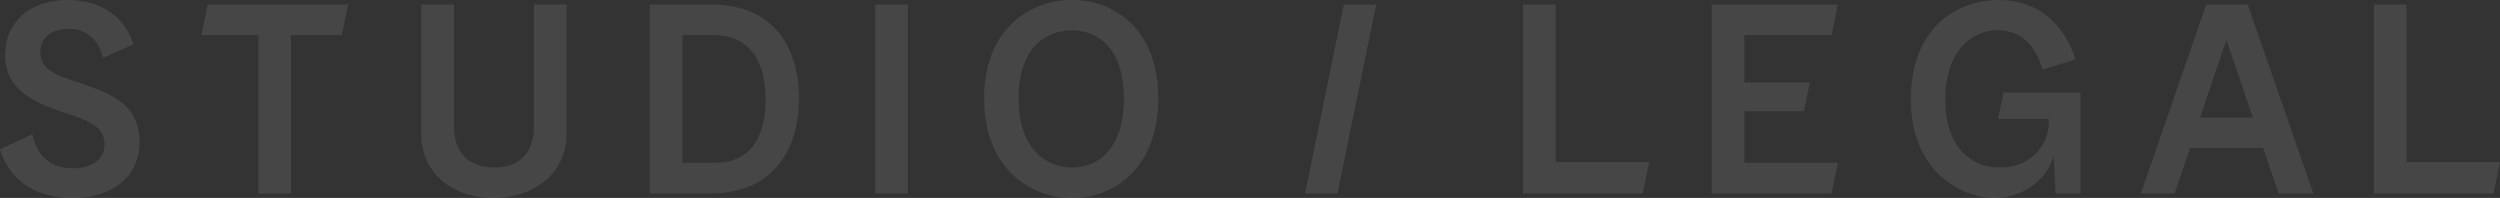 <?xml version="1.0" encoding="UTF-8"?>
<svg xmlns="http://www.w3.org/2000/svg" width="1364" height="108" viewBox="0 0 1364 108" fill="none">
  <rect x="0" y="0" width="1364" height="108" fill="#333333" stroke="none"/>
  <g clip-path="url(#clip0_3510_1351)">
    <path d="M712.043 105.544H729.724L750.866 2.456H733.202L712.043 105.544Z" fill="#F9F9F6" fill-opacity="0.1"></path>
    <path d="M44.944 45.705C32.276 41.518 21.977 38.78 21.977 28.391C21.977 20.176 28.661 15.706 37.425 15.706C47.723 15.706 53.98 22.331 56.214 31.571L72.769 24.222C68.592 10.229 56.078 0 37.016 0C16.555 0 2.779 11.678 2.779 30.123C2.779 48.567 18.09 55.935 35.055 61.411C48.132 65.599 57.049 68.902 57.049 78.708C57.049 87.206 49.956 91.834 39.795 91.834C26.99 91.834 19.761 84.043 17.681 73.231L0 81.464C4.45 96.605 17.391 108 39.386 108C61.38 108 76.128 96.463 76.128 77.436C76.128 58.408 62.778 51.624 44.961 45.723L44.944 45.705Z" fill="#F9F9F6" fill-opacity="0.1"></path>
    <path d="M291.35 68.637C291.35 84.644 282.16 91.41 269.646 91.41C257.131 91.41 247.651 84.626 247.651 68.637V2.438H229.834V73.089C229.834 93.848 246.117 107.982 269.219 107.982C292.322 107.982 309.151 93.848 309.151 72.948V2.438H291.333V68.62L291.35 68.637Z" fill="#F9F9F6" fill-opacity="0.1"></path>
    <path d="M387.905 2.438H354.504V105.544H387.905C419.209 105.544 435.918 84.485 435.918 53.638C435.918 25.087 421.442 2.456 387.905 2.456V2.438ZM389.866 88.813H372.338V19.169H389.729C408.228 19.169 417.708 32.437 417.708 54.062C417.708 75.686 408.945 88.813 389.883 88.813H389.866Z" fill="#F9F9F6" fill-opacity="0.1"></path>
    <path d="M584.798 0C561.15 0 536.922 16.572 536.922 53.638C536.922 90.704 560.86 108 584.935 108C609.009 108 631.976 90.545 631.976 53.638C631.976 16.731 608.873 0 584.798 0ZM584.935 91.41C570.186 91.41 555.711 80.598 555.711 53.638C555.711 26.678 570.05 16.572 584.798 16.572C599.547 16.572 613.187 26.801 613.187 53.779C613.187 80.757 599.547 91.41 584.935 91.41Z" fill="#F9F9F6" fill-opacity="0.1"></path>
    <path d="M109.922 19.169H140.953V105.544H158.753V19.169H186.493L189.938 2.438H113.349L109.922 19.169Z" fill="#F9F9F6" fill-opacity="0.1"></path>
    <path d="M495.337 2.456H477.52V105.544H495.337V2.456Z" fill="#F9F9F6" fill-opacity="0.1"></path>
    <path d="M848.766 2.456H830.949V105.544H896.251L899.763 88.389H848.766V2.456Z" fill="#F9F9F6" fill-opacity="0.1"></path>
    <path d="M1312.99 88.389V2.456H1295.19V105.544H1360.49L1364 88.389H1312.99Z" fill="#F9F9F6" fill-opacity="0.1"></path>
    <path d="M1203.7 2.456L1168.08 105.544H1186.44L1194.93 80.739H1234.73L1243.22 105.544H1262.14L1226.37 2.456H1203.7ZM1200.35 64.167L1214.69 21.925H1214.83L1229.17 64.167H1200.35Z" fill="#F9F9F6" fill-opacity="0.1"></path>
    <path d="M1002.73 2.456H933.914V105.544H963.581L963.564 105.562H999.301V105.544L1002.73 88.813H967.008H951.731V60.705H961.859H984.229L987.451 44.981H979.898H951.731V19.169H981.296H999.318L1002.73 2.544L1002.74 2.473H1002.73V2.456Z" fill="#F9F9F6" fill-opacity="0.1"></path>
    <path d="M1090.16 64.892H1117.85V66.764C1117.85 79.732 1107.28 91.428 1091.27 91.428C1076.25 91.428 1061.35 81.34 1061.35 54.221C1061.35 27.102 1076.52 16.448 1089.87 16.448C1103.22 16.448 1111.17 25.829 1114.35 37.931L1132.44 32.455C1126.6 13.992 1112.68 0.018 1090.55 0.018C1067.04 0.018 1042.54 15.582 1042.54 54.38C1042.54 93.177 1069.96 108.018 1088.05 108.018C1107.38 108.018 1118.94 93.601 1120.18 85.227H1120.46L1121.57 105.562H1135.07V50.475H1093.09L1090.13 64.892H1090.16Z" fill="#F9F9F6" fill-opacity="0.1"></path>
  </g>
  <defs>
    <clipPath id="clip0_3510_1351">
      <rect width="1364" height="108" fill="white"></rect>
    </clipPath>
  </defs>
</svg>
